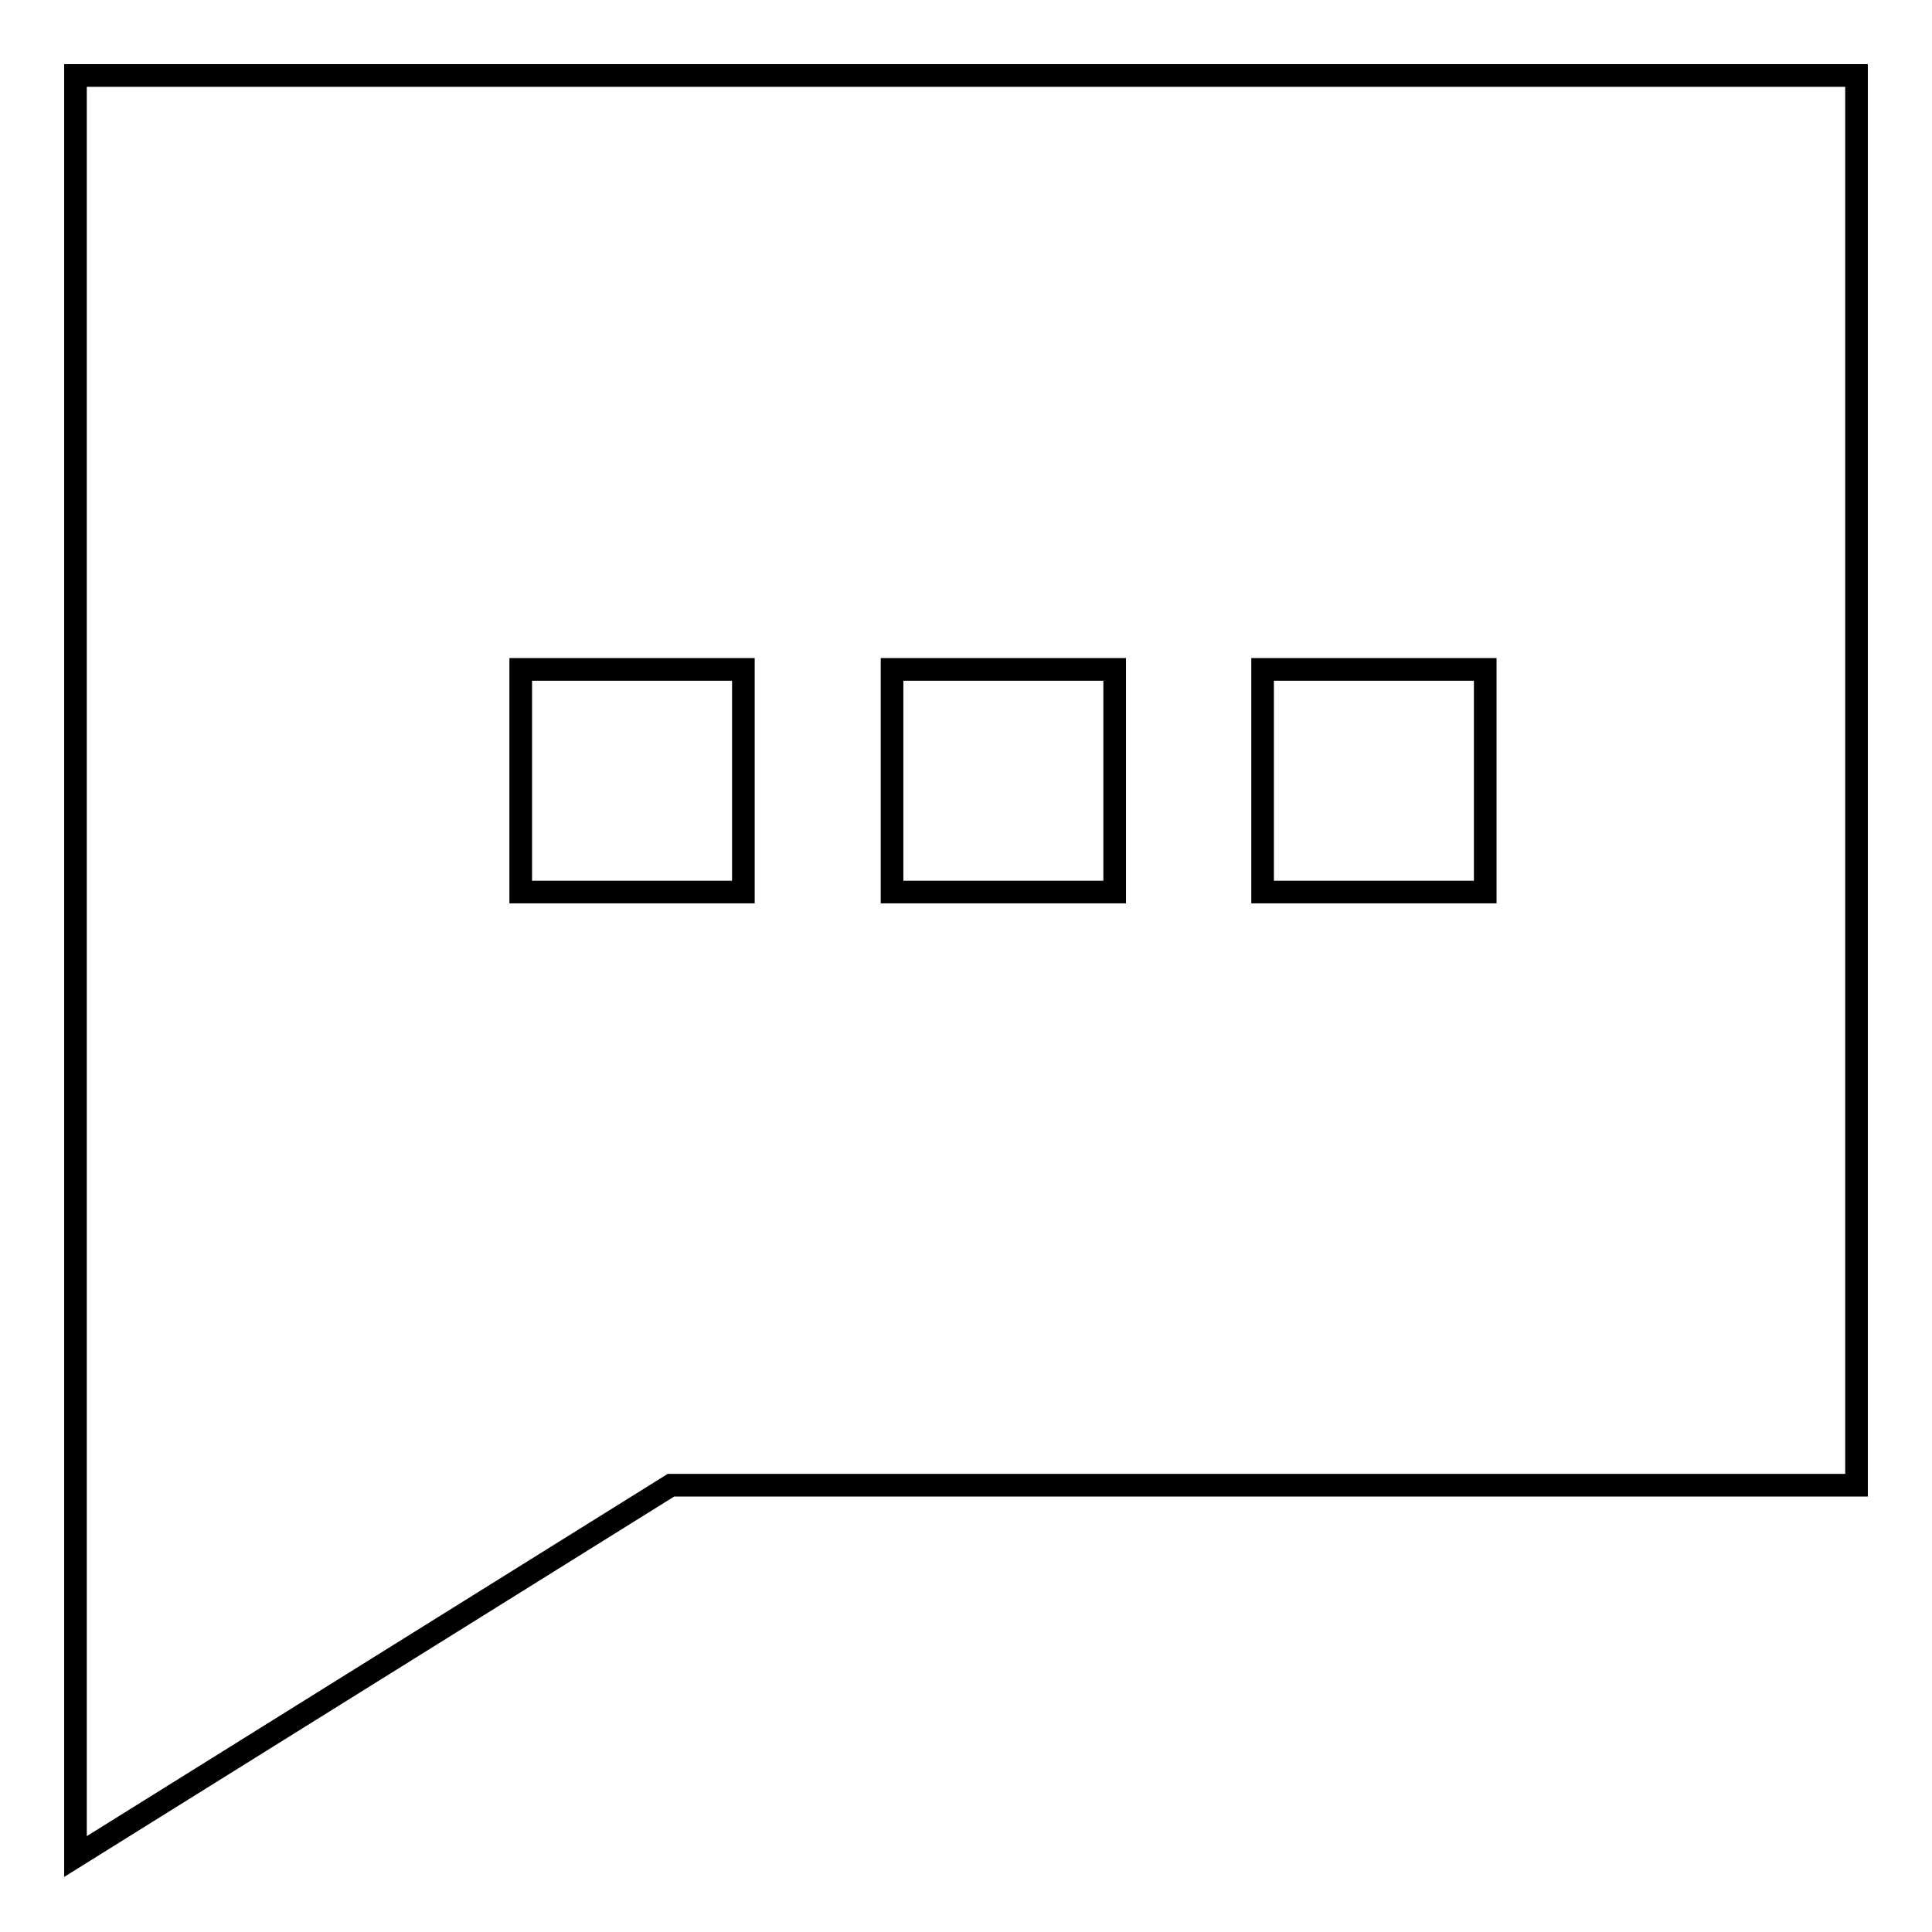 <?xml version="1.0" encoding="utf-8"?>
<!-- Svg Vector Icons : http://www.onlinewebfonts.com/icon -->
<!DOCTYPE svg PUBLIC "-//W3C//DTD SVG 1.1//EN" "http://www.w3.org/Graphics/SVG/1.1/DTD/svg11.dtd">
<svg version="1.1" xmlns="http://www.w3.org/2000/svg" xmlns:xlink="http://www.w3.org/1999/xlink" x="0px" y="0px" viewBox="0 0 256 256" enable-background="new 0 0 256 256" xml:space="preserve">
<g> <path stroke-width="3" fill-opacity="0" stroke="#000000"  d="M10,10h236v186.8H88.9L10,246V10z M69,88.7v29.5h29.5V88.7H69z M118.2,88.7v29.5h29.5V88.7H118.2z  M167.3,88.7v29.5h29.5V88.7H167.3z"/></g>
</svg>